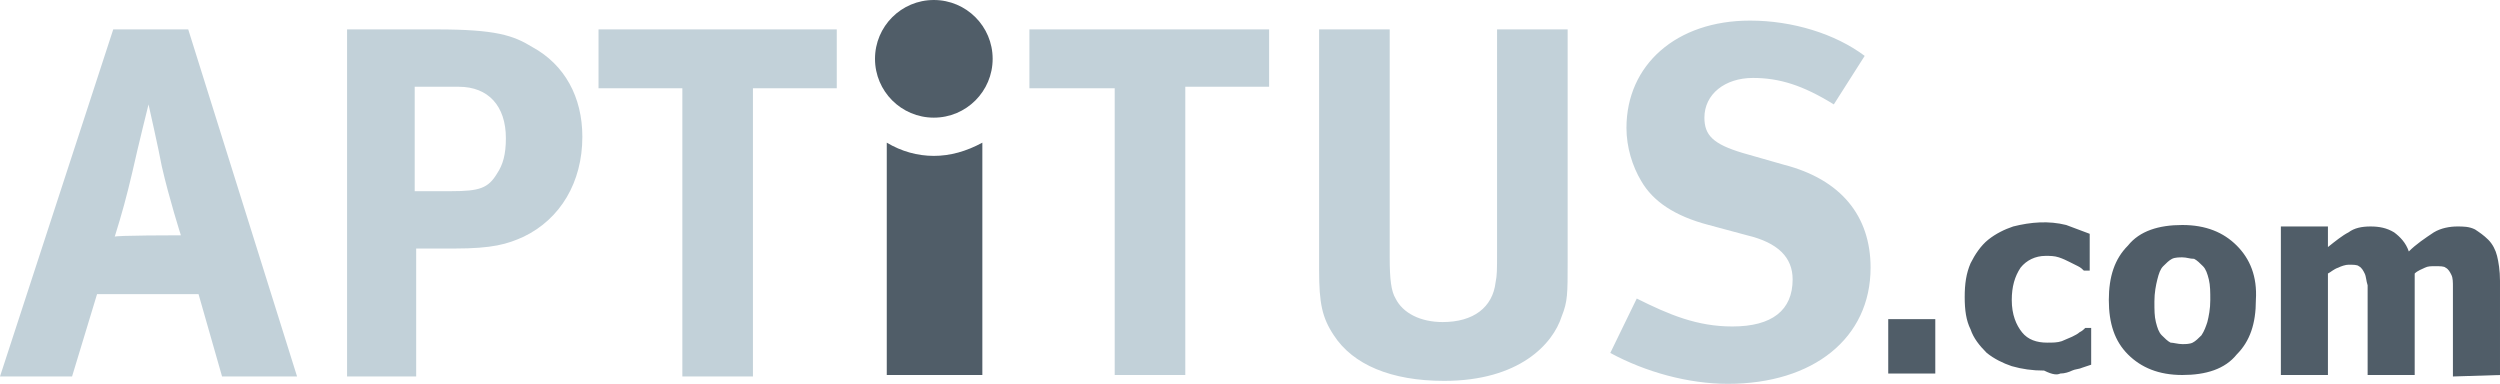 <svg id="Слой_1" xmlns="http://www.w3.org/2000/svg" viewBox="0 0 170 26.1"><style>.st0{fill:#c2d1d9}.st1{fill:#505d68}</style><path class="st0" d="M12.3 16s-.8-2.5-1.3-4.7c-.2-1.1-.9-4.2-.9-4.2S9.4 9.9 9 11.7c-.4 1.7-.7 2.8-1.2 4.4-.1-.1 4.5-.1 4.5-.1zm.5-14l7.4 23.6h-5.1L13.5 20H6.6l-1.7 5.6H0L7.7 2h5.1zm15.4 11h2.5c1.9 0 2.5-.2 3.1-1.2.4-.6.6-1.3.6-2.4 0-2.2-1.2-3.5-3.2-3.5h-3V13zm1.5-11c4 0 5.2.4 6.5 1.2 2.2 1.2 3.4 3.4 3.4 6.1 0 3.1-1.5 5.6-4 6.8-1.1.5-2.1.8-4.7.8h-2.6v8.7h-4.7V2h6.1zm64.8 0v15.5c0 1.5.1 2.3.4 2.8.5 1 1.7 1.6 3.2 1.6 2.1 0 3.4-1 3.6-2.7.1-.5.1-.8.1-2.1V2h4.8v15.8c0 2.2 0 2.7-.4 3.7-.6 1.9-2.9 4.4-8 4.4-3.6 0-6.2-1.1-7.5-3.1-.8-1.2-1-2.2-1-4.4V2h4.8zm30.2 5.1c-2.1-1.3-3.7-1.8-5.5-1.8-1.9 0-3.3 1.1-3.3 2.7 0 1.2.6 1.8 2.6 2.4l2.8.8c3.9 1 5.9 3.5 5.9 7 0 4.8-3.9 7.9-9.7 7.9-2.7 0-5.6-.8-8-2.1l1.8-3.7c2.2 1.1 4.1 1.9 6.5 1.9 2.7 0 4.1-1.1 4.1-3.2 0-1.5-1-2.5-3.1-3l-2.6-.7c-2.3-.6-3.8-1.6-4.6-3-.6-1-1-2.3-1-3.6 0-4.3 3.4-7.3 8.4-7.3 2.9 0 5.8.9 7.8 2.4l-2.1 3.3z"/><path class="st1" d="M63.5 10.6c-1.1 0-2.2-.3-3.2-.9v15.8h6.5V9.7c-1.1.6-2.2.9-3.3.9z"/><circle class="st1" cx="63.5" cy="4" r="4"/><path class="st0" d="M56.9 2v4h-5.7v19.6h-4.8V6h-5.7V2h16.2zm29.4 0v3.9h-5.7v19.6h-4.8V6H70V2h16.3z"/><path class="st1" d="M128.4 21.7h3.2v3.7h-3.2v-3.7zm11.7 3.7c.3 0 .6-.1.8-.2.2-.1.5-.1.7-.2l.6-.2v-2.5h-.4c-.1.1-.2.2-.4.3-.1.1-.3.2-.5.3-.2.1-.5.2-.7.3-.3.1-.6.1-1 .1-.7 0-1.3-.2-1.7-.7-.4-.5-.7-1.2-.7-2.2 0-.9.2-1.6.6-2.2.4-.5 1-.8 1.7-.8.3 0 .6 0 .9.1.3.1.5.2.7.3l.6.3c.2.1.3.2.4.3h.4v-2.5c-.5-.2-1.1-.4-1.6-.6-1.2-.3-2.4-.2-3.6.1-.6.2-1.2.5-1.7.9s-.9 1-1.2 1.6c-.3.7-.4 1.4-.4 2.3 0 .9.1 1.6.4 2.2.2.6.6 1.1 1.1 1.6.5.4 1.1.7 1.7.9.7.2 1.4.3 2.2.3.6.3.9.3 1.1.2zm10-3.5c-.1.3-.2.6-.4.9-.2.2-.4.4-.6.5-.2.1-.5.1-.7.1-.3 0-.6-.1-.8-.1-.2-.1-.4-.3-.6-.5-.2-.2-.3-.5-.4-.9-.1-.4-.1-.8-.1-1.4 0-.6.1-1.1.2-1.5.1-.4.2-.7.4-.9.2-.2.4-.4.6-.5.2-.1.5-.1.7-.1.3 0 .5.1.8.1.2.1.4.3.6.5.2.2.3.5.4.9.1.4.1.9.1 1.4 0 .6-.1 1.1-.2 1.5zm2-5.2c-.9-.9-2.1-1.4-3.7-1.4s-2.9.4-3.7 1.4c-.9.9-1.3 2.1-1.3 3.7s.4 2.8 1.3 3.7c.9.9 2.1 1.4 3.7 1.4s2.9-.4 3.7-1.4c.9-.9 1.3-2.1 1.3-3.7.1-1.6-.4-2.8-1.3-3.7zm17.9 8.8v-6.4c0-.7-.1-1.3-.2-1.7-.1-.4-.3-.8-.6-1.1-.3-.3-.6-.5-.9-.7-.4-.2-.8-.2-1.2-.2-.5 0-1.1.1-1.6.4-.6.4-1.2.8-1.7 1.3-.2-.6-.6-1-1-1.3-.5-.3-1-.4-1.6-.4-.6 0-1.1.1-1.5.4-.4.2-.9.6-1.4 1v-1.4h-3.2v10.1h3.2v-6.9c.2-.1.4-.3.7-.4.2-.1.5-.2.7-.2.3 0 .6 0 .7.1.2.1.3.3.4.5.1.2.1.5.2.8v6.1h3.2v-6.9c.2-.2.5-.3.7-.4.2-.1.4-.1.7-.1.3 0 .6 0 .7.1.2.1.3.3.4.5.1.2.1.5.1.8v6.1l3.2-.1z"/></svg>